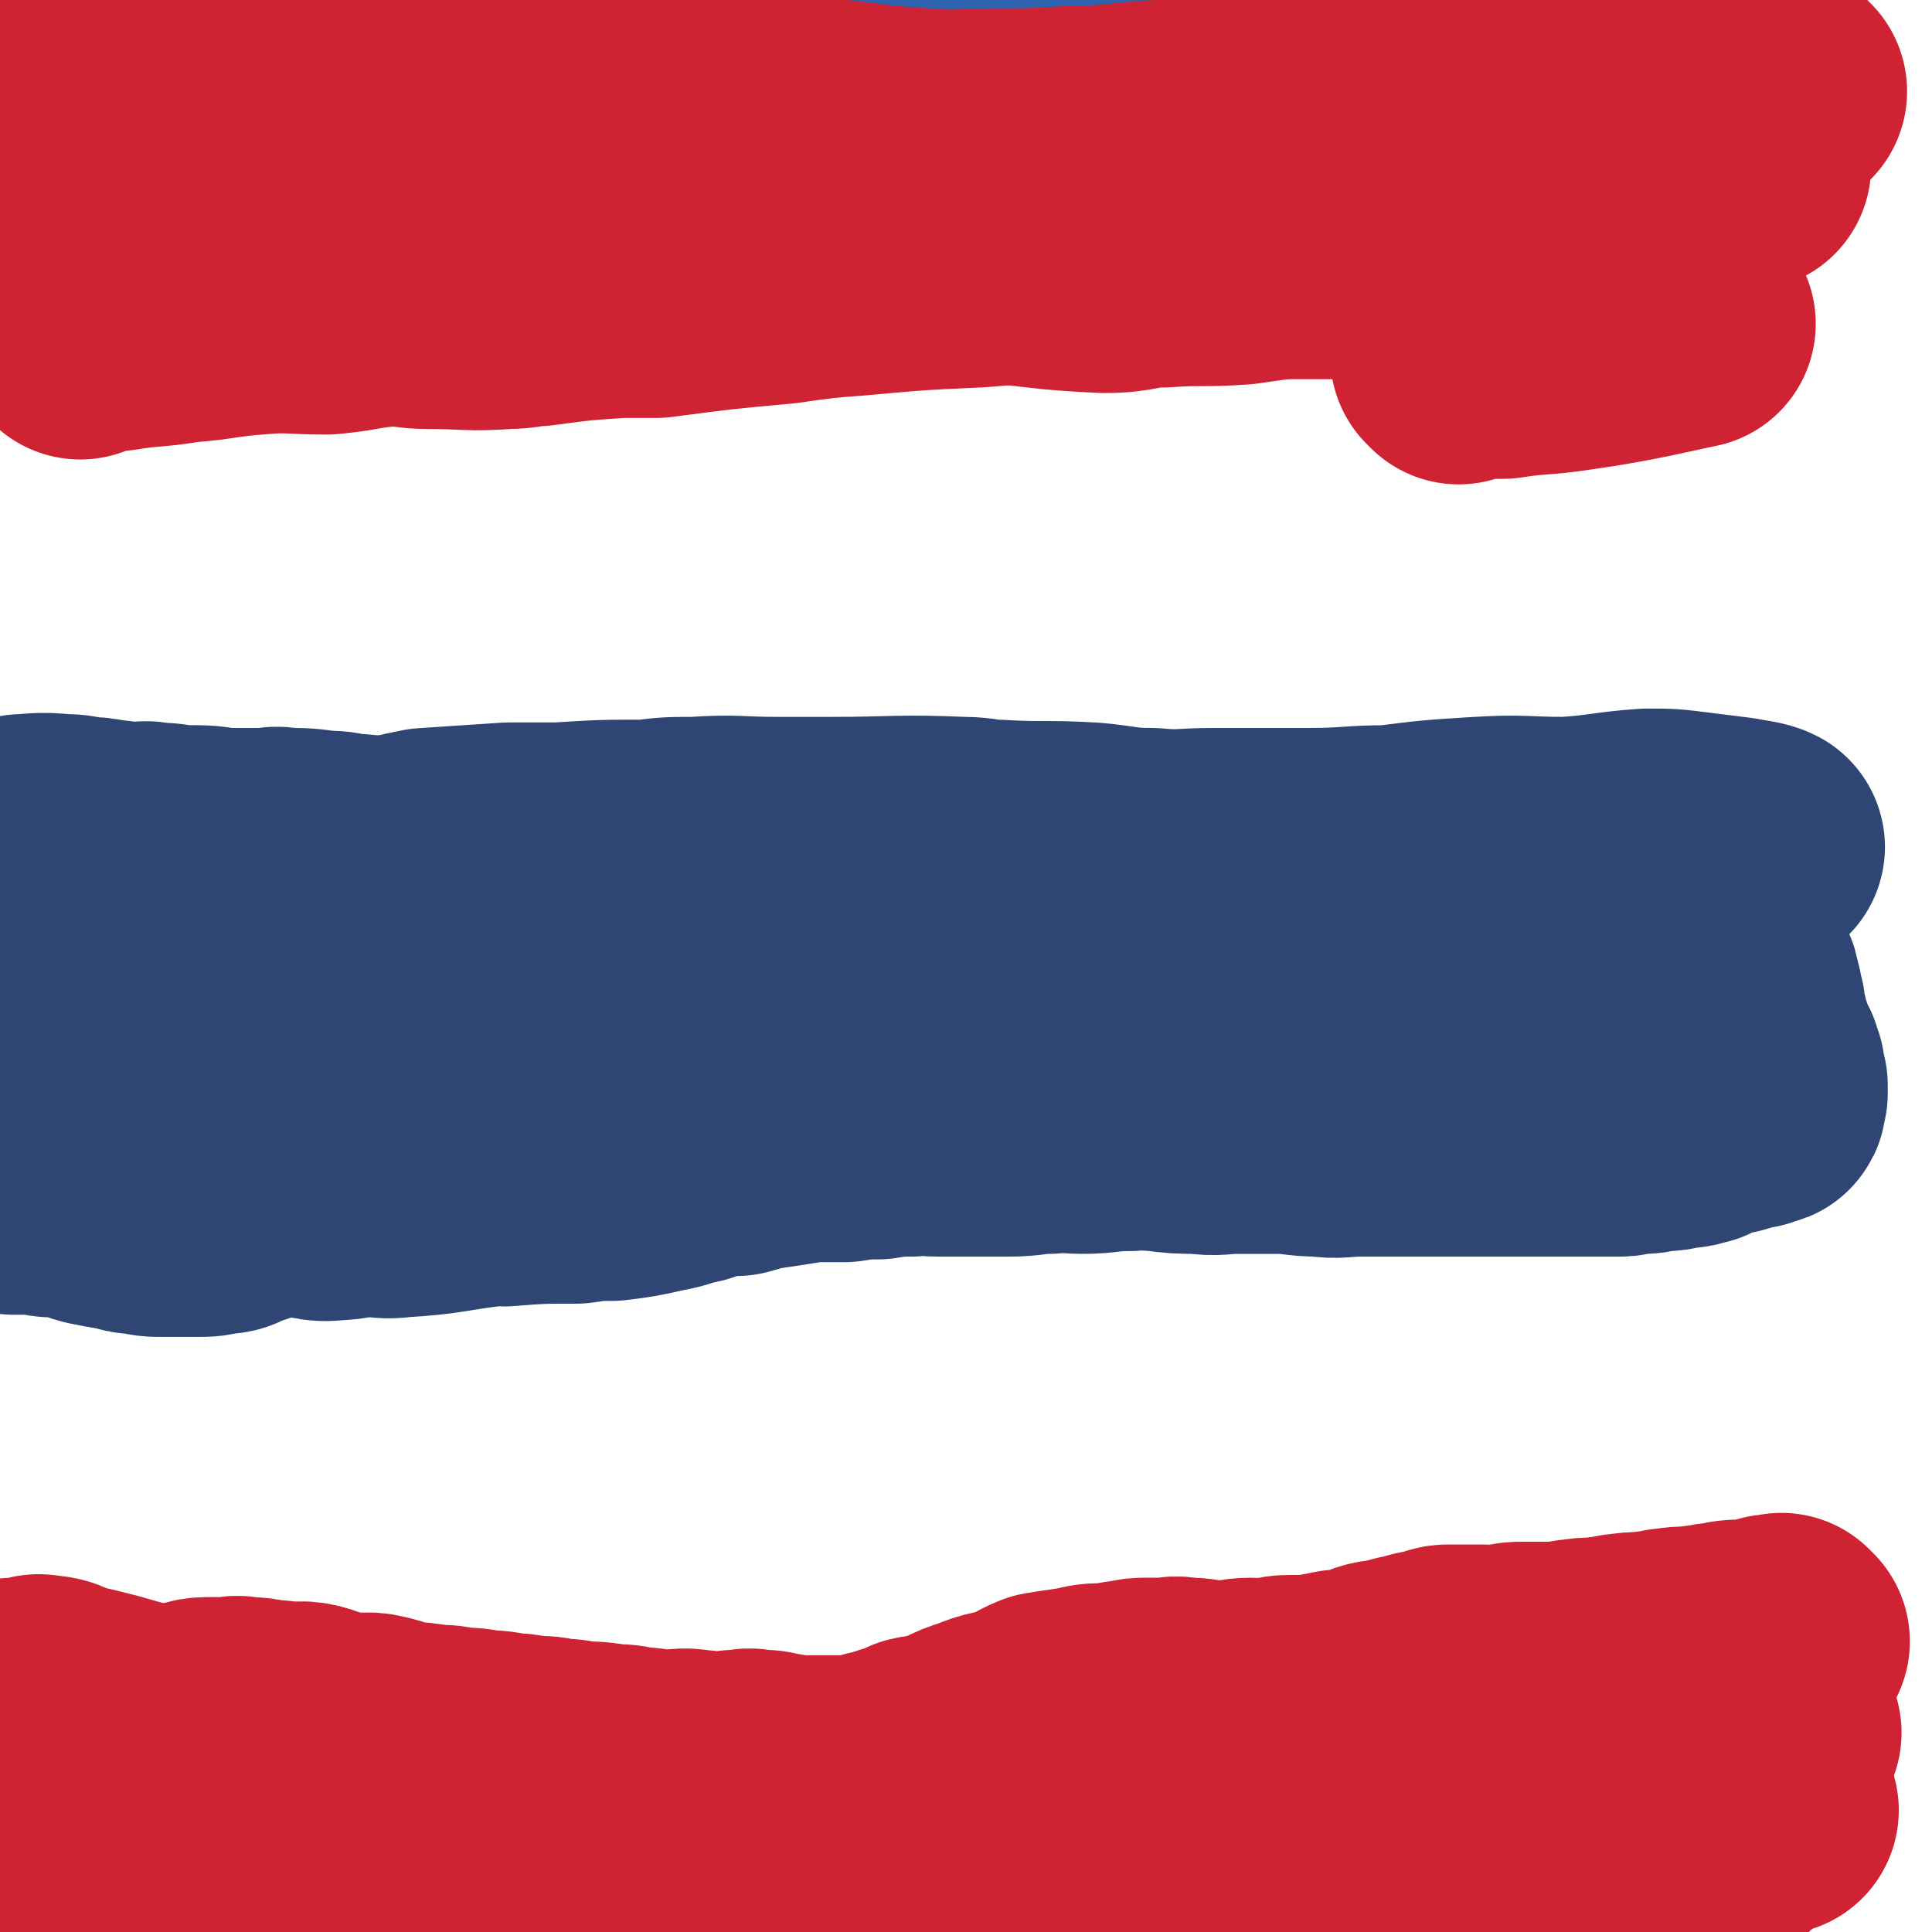 <svg viewBox='0 0 698 698' version='1.1' xmlns='http://www.w3.org/2000/svg' xmlns:xlink='http://www.w3.org/1999/xlink'><g fill='none' stroke='#2D63AF' stroke-width='90' stroke-linecap='round' stroke-linejoin='round'><path d='M641,33c-1,-1 -1,-1 -1,-1 -1,-1 0,0 0,0 0,0 0,0 0,0 0,0 0,0 0,0 -1,-1 0,0 0,0 0,0 0,0 0,0 -1,-1 -1,-1 -3,-1 -3,-1 -3,0 -6,0 -4,0 -4,0 -8,0 -6,0 -6,-1 -12,-1 -9,-1 -9,0 -18,0 -7,0 -7,0 -14,0 -10,0 -10,1 -20,1 -8,1 -8,1 -15,1 -10,0 -10,-1 -20,0 -2,0 -2,1 -3,1 -14,1 -14,1 -28,1 -8,0 -8,1 -17,1 -18,0 -18,0 -37,-1 -4,-1 -4,-1 -9,-1 -13,-2 -13,-2 -26,-4 -9,-2 -9,-1 -18,-3 -11,-2 -11,-3 -22,-4 -7,-2 -7,-2 -14,-2 -10,-1 -10,0 -20,0 -1,0 -1,0 -2,0 -14,-2 -14,-3 -27,-4 -6,-1 -6,1 -11,1 -10,0 -10,-2 -20,-3 -7,0 -7,0 -13,0 -11,-1 -11,-1 -22,-1 -6,-1 -6,-1 -12,-1 -8,-1 -8,0 -17,0 -8,0 -8,-1 -17,-1 -7,-1 -7,0 -14,0 -9,0 -9,1 -17,1 -7,1 -7,1 -13,1 -9,0 -9,0 -17,1 -6,0 -6,1 -12,1 -7,1 -7,1 -14,1 -7,1 -7,0 -14,1 -5,0 -5,1 -10,1 -6,0 -6,0 -11,0 -5,0 -5,0 -10,0 -4,0 -4,0 -8,0 -4,0 -4,1 -8,1 -3,1 -3,0 -7,0 -3,0 -3,0 -6,0 -2,0 -2,0 -4,0 -3,0 -3,0 -7,0 -1,0 -1,0 -3,0 -1,0 -1,0 -3,0 -2,0 -2,0 -4,0 -1,0 -1,0 -3,0 -1,0 -1,0 -3,0 -1,0 -1,0 -3,0 -1,0 -1,0 -3,0 0,0 0,0 -1,0 '/></g>
<g fill='none' stroke='#CF2233' stroke-width='90' stroke-linecap='round' stroke-linejoin='round'><path d='M644,33c-1,-1 -1,-1 -1,-1 -1,-1 0,0 0,0 0,0 0,0 0,0 -1,-1 -1,-1 -3,-1 -3,-2 -3,-2 -7,-3 -6,-2 -6,-2 -13,-3 -5,-1 -5,-1 -10,-2 -11,-1 -12,-1 -22,0 -9,0 -9,2 -18,2 -9,1 -10,0 -19,1 -12,1 -12,2 -23,4 -18,3 -18,3 -37,6 -9,2 -8,2 -17,4 -14,2 -14,2 -28,4 -14,1 -14,1 -28,1 -15,1 -15,2 -29,2 -15,1 -15,1 -29,1 -13,0 -13,1 -26,0 -15,-1 -15,-1 -30,-3 -11,-1 -11,-1 -22,-2 -12,-1 -12,-1 -24,-2 -13,-1 -13,-2 -26,-3 -7,-1 -7,-1 -15,-2 -12,-1 -12,-1 -25,-2 -8,0 -8,-1 -15,0 -11,0 -11,1 -21,1 -9,1 -9,-1 -18,0 -8,0 -8,2 -15,2 -7,1 -7,0 -15,0 -2,0 -2,0 -3,0 -12,1 -11,2 -22,3 -5,0 -5,-1 -9,-1 -7,0 -7,0 -15,0 -5,0 -5,2 -10,1 -3,0 -3,-1 -7,-1 -4,-1 -4,-1 -8,-1 -2,-1 -2,0 -3,0 -4,0 -4,0 -8,0 -3,0 -3,0 -6,0 -3,0 -3,0 -6,0 -2,0 -2,-1 -4,-1 -2,-1 -2,-1 -4,-1 -2,-1 -2,-1 -3,-1 -1,-1 -2,0 -3,0 -1,0 -1,-1 -1,-1 -1,-1 -2,-1 -2,-1 -1,-1 -1,-1 -1,-1 -1,0 -1,0 -1,0 -1,0 -1,0 -1,0 -1,0 -1,-1 -1,-1 -1,0 -1,0 -1,0 '/><path d='M4,95c-1,-1 -1,-1 -1,-1 -1,-1 0,0 0,0 0,0 0,0 0,0 0,0 -1,0 0,0 0,-1 1,0 1,0 2,1 2,1 4,1 4,1 4,1 8,1 4,0 4,0 9,0 9,0 9,-1 18,-1 8,-1 8,0 15,0 22,-1 22,-1 43,-3 10,-1 10,-1 19,-2 17,-2 17,-2 34,-3 15,-1 15,-1 31,-2 14,-1 14,-1 28,-2 12,0 12,0 24,0 11,0 11,-1 23,0 10,1 10,1 20,2 12,2 12,1 24,2 1,1 1,1 1,1 18,2 18,2 36,4 7,1 7,1 14,1 22,2 22,3 44,4 11,0 11,-2 21,-2 14,-1 14,0 28,-1 14,-2 14,-2 28,-4 10,-2 10,-1 20,-3 10,-1 10,-1 19,-3 6,-1 6,-1 13,-2 1,0 1,0 2,0 12,-2 12,-2 23,-4 5,-2 5,-3 11,-4 9,-3 10,-2 19,-4 7,-2 7,-3 14,-4 9,-3 9,-2 18,-4 3,-1 3,-1 6,-2 5,-1 7,0 10,0 '/><path d='M624,664c-1,-1 -1,-1 -1,-1 -1,-1 0,0 0,0 0,0 0,0 0,0 -1,1 0,1 -1,1 -5,2 -5,1 -10,2 -10,3 -10,3 -20,5 -17,2 -17,3 -34,4 -15,1 -15,0 -30,0 -15,0 -15,0 -30,0 -17,0 -17,-1 -33,-1 -16,-1 -16,-1 -33,-1 -19,-1 -19,-1 -38,-1 -21,-1 -21,0 -42,0 -19,0 -19,-1 -39,-1 -20,-1 -20,0 -41,0 -19,0 -19,-1 -39,-1 -18,-1 -18,-1 -36,-1 -16,-1 -16,0 -32,0 -14,0 -14,0 -27,0 -11,0 -10,1 -21,1 -9,1 -9,1 -19,0 -11,-1 -11,-2 -21,-3 -1,0 -1,1 -1,1 -12,0 -12,0 -23,-1 -5,-1 -5,-1 -9,-1 -6,-1 -6,-1 -13,-1 -4,-1 -4,-1 -8,-1 -4,-1 -4,0 -9,0 -9,0 -15,0 -19,0 '/><path d='M641,654c-1,-1 -1,-1 -1,-1 -1,-1 0,0 0,0 -1,1 -1,1 -3,2 -3,1 -3,1 -6,1 -3,2 -3,2 -7,2 -5,1 -5,1 -10,1 -8,0 -8,1 -16,1 -8,0 -8,-1 -16,-1 -8,-1 -8,0 -15,0 -8,0 -8,0 -16,0 -10,0 -10,1 -20,1 -1,0 -1,0 -2,0 -11,0 -11,1 -21,1 -8,1 -8,1 -16,1 -9,0 -9,0 -17,1 -10,1 -10,2 -19,3 -8,0 -8,0 -16,0 -11,0 -11,0 -21,1 -10,0 -10,1 -20,1 -20,1 -20,1 -40,1 -5,0 -5,0 -9,0 -25,0 -25,1 -49,0 -6,0 -6,-1 -12,-1 -15,-2 -15,-1 -29,-3 -12,-1 -12,-1 -24,-3 -10,-2 -10,-3 -20,-4 -13,-2 -13,-1 -26,-3 -9,-1 -9,-2 -18,-3 -10,-2 -10,-2 -20,-3 -12,-2 -12,-1 -23,-3 -1,0 0,-2 -1,-2 -15,-5 -16,-4 -32,-8 -5,-2 -5,-2 -11,-3 -10,-3 -10,-3 -21,-6 -6,-1 -6,-2 -12,-3 -7,-2 -7,-2 -14,-4 -4,-1 -4,-1 -8,-2 -1,0 -1,0 -3,0 -6,-2 -6,-4 -12,-4 -2,-1 -2,1 -4,1 -3,0 -5,0 -6,0 '/><path d='M642,626c-1,-1 -1,-1 -1,-1 -1,-1 0,0 0,0 0,0 0,0 0,0 -1,-1 0,-2 -1,-3 -3,-2 -3,-2 -5,-4 -6,-4 -6,-4 -12,-7 -6,-2 -6,-3 -12,-4 -10,-2 -10,-2 -20,-3 -2,0 -2,1 -3,1 -11,0 -11,-1 -23,0 -17,1 -17,1 -35,4 -5,1 -5,1 -9,2 -14,4 -14,4 -28,9 -12,4 -12,5 -25,9 -11,4 -12,4 -23,8 -14,4 -14,5 -28,9 -17,4 -17,4 -34,6 -17,3 -17,3 -34,5 -21,2 -21,3 -42,4 -19,1 -19,0 -39,0 -19,0 -19,-1 -38,-1 -19,-1 -19,0 -38,-1 -17,-2 -17,-3 -34,-4 -15,-2 -15,-1 -29,-2 -14,-1 -14,-2 -28,-3 -15,-2 -15,-1 -29,-3 -10,-1 -10,-2 -20,-4 -12,-3 -12,-2 -23,-4 -6,-2 -6,-2 -11,-4 -17,-8 -25,-12 -33,-15 '/></g>
<g fill='none' stroke='#2F4674' stroke-width='90' stroke-linecap='round' stroke-linejoin='round'><path d='M10,342c-1,-1 -1,-1 -1,-1 -1,-1 0,0 0,0 0,0 0,0 0,0 1,0 1,0 1,0 1,0 1,1 2,1 2,1 2,1 4,1 1,0 1,0 2,0 2,0 2,-1 3,-1 1,-1 1,-1 2,-1 3,-1 4,0 6,-1 4,-2 4,-3 8,-5 5,-3 6,-2 12,-4 1,-1 1,-1 3,-2 9,-3 9,-3 18,-6 4,-1 4,-2 9,-3 8,-3 8,-3 16,-4 7,-1 7,-1 14,-2 18,-2 18,-2 36,-4 4,-1 4,-1 9,-2 15,-1 15,-1 30,-2 9,0 9,0 18,0 16,-1 16,-1 32,-1 8,-1 8,-1 17,-1 15,-1 15,0 30,0 10,0 10,0 19,0 24,0 24,-1 48,0 6,0 6,1 12,1 17,1 17,0 34,1 11,1 11,2 22,2 11,1 11,0 23,0 17,0 17,0 34,0 15,0 15,-1 29,-1 16,-2 16,-2 32,-3 16,-1 16,0 32,0 15,-1 15,-2 29,-3 8,0 8,0 16,1 8,1 8,1 16,2 5,1 7,1 9,2 '/><path d='M13,387c-1,-1 -1,-1 -1,-1 -1,-1 0,0 0,0 0,0 0,0 0,0 0,0 -1,-1 0,0 0,0 0,0 1,1 1,1 1,1 1,2 1,2 0,2 1,4 1,1 2,0 2,1 1,1 1,1 1,2 0,1 0,1 0,2 0,0 0,0 0,0 0,1 1,1 1,1 1,1 0,1 0,2 0,0 0,0 0,1 0,1 0,1 0,2 0,0 0,0 0,0 0,1 1,1 1,1 1,1 0,1 0,2 0,0 0,0 0,0 0,1 0,1 0,1 0,1 1,1 1,1 1,1 1,1 2,2 0,0 0,-1 0,-1 1,0 1,0 1,0 2,0 1,1 2,1 1,1 1,1 2,2 0,0 0,0 1,0 3,1 3,0 5,1 2,0 2,1 4,1 3,1 3,0 5,1 4,1 4,1 8,2 3,2 3,3 6,4 4,1 4,0 7,1 4,2 4,3 7,4 4,1 4,1 9,1 4,1 4,2 8,2 5,1 5,1 10,1 5,0 5,0 10,0 6,0 6,2 13,1 5,0 5,-1 10,-1 6,-1 6,1 13,0 17,-1 16,-2 33,-4 3,-1 3,0 5,0 13,-1 13,-1 26,-1 7,-1 7,-1 13,-1 8,-1 8,-1 17,-3 6,-1 6,-2 12,-3 6,-2 6,-2 12,-3 2,0 2,0 4,0 7,-2 7,-2 14,-3 7,-1 6,-1 13,-2 6,0 6,0 12,0 6,-1 6,-1 12,-1 6,-1 6,-1 12,-1 5,-1 5,0 10,0 8,0 8,0 15,0 5,0 5,0 10,0 8,0 8,-1 15,-1 6,-1 6,0 12,0 8,0 8,-1 17,-1 5,-1 5,0 10,0 8,1 8,1 15,1 7,1 7,0 14,0 7,0 7,0 14,0 8,0 8,1 16,1 7,1 7,0 14,0 8,0 8,0 16,0 6,0 6,0 13,0 5,0 5,0 10,0 6,0 6,0 13,0 4,0 4,0 9,0 4,0 4,0 8,0 4,0 4,0 8,0 3,0 3,0 5,0 3,0 3,0 6,0 3,0 3,0 6,0 3,0 3,-1 5,-1 2,-1 2,0 4,0 2,0 2,-1 4,-1 2,-1 2,0 4,0 2,0 2,-1 4,-1 1,-1 1,0 2,0 3,0 3,-1 5,-1 1,-1 1,-1 2,-1 1,-1 1,-1 2,-1 1,-1 1,-1 2,-1 1,-1 1,0 1,0 1,0 1,-1 3,-1 0,-1 1,0 2,0 1,0 0,-1 2,-1 0,-1 1,0 1,0 2,0 1,-1 3,-1 0,-1 1,0 2,0 1,0 0,-1 2,-1 0,-1 0,0 1,0 0,0 0,0 0,0 1,0 0,-1 0,-1 0,-1 0,-1 0,-1 0,-1 1,-1 1,-1 0,-1 0,-1 0,-1 0,-1 0,-1 0,-2 -1,-3 -1,-3 -1,-5 -1,-2 -1,-2 -1,-3 -2,-2 -2,-2 -3,-4 0,-2 0,-2 0,-3 -1,-1 -1,-1 -1,-3 -1,-2 -1,-2 -1,-4 -1,-1 -1,-1 -1,-1 0,-2 0,-2 0,-3 0,-1 0,-1 0,-1 0,-2 -1,-2 -1,-4 0,0 0,-1 0,-1 0,-1 -1,-1 -1,-2 0,-1 0,-1 0,-1 0,-1 0,-1 0,-1 0,-1 -1,-1 -1,-1 -1,-1 -1,-1 -1,-1 -1,-1 0,-1 0,-1 0,-1 0,-1 -1,-2 -2,-3 -2,-2 -4,-4 -3,-2 -2,-3 -4,-4 -4,-3 -5,-3 -9,-4 -5,-2 -5,-2 -10,-3 -8,-1 -8,-1 -15,-2 -7,-1 -8,0 -15,0 -7,-1 -7,-2 -13,-1 -9,0 -9,2 -17,2 -7,1 -8,0 -15,1 -10,2 -9,3 -19,5 -7,2 -7,1 -14,2 -8,2 -8,2 -16,3 -16,4 -16,5 -33,9 -4,1 -4,1 -8,2 -13,2 -13,2 -26,4 -8,1 -8,0 -15,1 -10,2 -10,3 -20,4 -9,1 -9,1 -18,2 -9,0 -9,-1 -18,-1 -2,0 -2,0 -5,0 -15,-1 -15,-1 -30,-1 -5,-1 -5,0 -11,0 -22,0 -22,0 -43,-1 -2,-1 -2,-1 -4,-1 -12,-2 -12,-2 -25,-3 -6,0 -6,1 -13,1 -10,0 -10,-2 -20,-1 -6,0 -6,1 -12,1 -8,1 -8,0 -17,1 -1,0 -1,1 -2,1 -8,1 -8,1 -16,2 -7,1 -7,1 -13,2 -4,1 -5,1 -9,2 -6,2 -6,2 -12,4 -5,1 -5,1 -9,1 -5,1 -5,1 -10,2 -5,2 -5,2 -10,4 -5,1 -5,0 -9,1 -4,1 -4,1 -8,2 -4,1 -4,1 -8,2 -3,1 -3,1 -7,2 -2,1 -3,1 -5,2 -3,1 -3,2 -5,2 -3,1 -3,1 -5,1 -2,0 -2,0 -4,1 -2,1 -2,2 -4,2 -2,1 -2,1 -4,1 -1,0 -2,0 -3,0 -1,0 -1,1 -3,1 -1,1 -1,0 -1,0 -2,0 -2,0 -3,0 -1,0 -1,0 -1,0 -1,0 -2,0 -2,0 -1,0 -1,-1 -1,-1 -1,0 -1,0 -1,0 -1,0 -1,0 -1,0 -1,0 -1,-1 -1,-1 -1,0 -1,0 -1,0 -1,0 -1,0 -1,0 -1,0 -1,0 -1,0 -1,0 -1,0 -1,0 -1,0 0,-1 -1,-1 -1,0 -1,0 -1,0 '/><path d='M89,434c-1,-1 -1,-1 -1,-1 -1,-1 0,0 0,0 0,0 0,0 0,0 -2,1 -2,2 -3,2 -3,2 -3,2 -6,2 -4,1 -4,1 -8,1 -6,0 -7,0 -12,0 -4,0 -4,0 -8,-1 -3,0 -3,0 -6,-1 -6,-1 -6,-1 -11,-2 -4,-1 -4,-2 -8,-3 -3,-1 -3,0 -6,0 -4,0 -4,-1 -7,-1 -2,0 -2,0 -5,0 -1,0 -1,0 -3,0 '/><path d='M189,316c-1,-1 -1,-1 -1,-1 -2,-1 -2,0 -3,0 -4,0 -4,-1 -9,-1 -6,-1 -6,-1 -13,-1 -11,-1 -11,-2 -22,-2 -2,0 -2,0 -3,0 -6,0 -6,-1 -13,-1 -4,-1 -4,-1 -8,-1 -7,-1 -7,-1 -14,-1 -4,-1 -4,0 -8,0 -5,0 -5,0 -11,0 -7,0 -7,-1 -13,-1 -2,0 -1,0 -3,0 -6,0 -6,-1 -13,-1 -3,-1 -3,0 -7,0 -5,0 -5,-1 -9,-1 -5,-1 -5,-1 -9,-1 -4,-1 -4,-1 -8,-1 -7,-1 -11,0 -14,0 '/></g>
<g fill='none' stroke='#CF2233' stroke-width='90' stroke-linecap='round' stroke-linejoin='round'><path d='M645,593c-1,-1 -1,-1 -1,-1 -1,-1 0,0 0,0 0,0 0,0 0,0 0,0 0,0 0,0 -1,-1 0,0 0,0 -1,0 -1,0 -3,0 -2,0 -2,1 -4,1 -3,1 -3,1 -7,1 -4,0 -4,0 -8,1 -4,0 -4,1 -8,1 -5,1 -5,0 -10,1 -3,0 -3,1 -7,1 -5,1 -5,0 -10,1 -3,0 -3,1 -7,1 -5,1 -5,0 -10,1 -3,0 -3,1 -7,1 -4,0 -4,0 -8,0 -3,0 -3,0 -6,0 -3,0 -3,1 -7,1 -3,1 -3,0 -6,0 -2,0 -2,0 -4,0 -3,0 -3,0 -5,0 -2,0 -2,0 -4,0 -2,0 -2,1 -4,1 -2,1 -2,1 -4,1 -2,0 -2,1 -4,1 -2,1 -2,0 -4,1 -2,0 -2,1 -4,1 -3,1 -3,0 -6,1 -3,1 -3,2 -6,3 -3,0 -3,0 -6,0 -3,0 -3,1 -6,1 -4,1 -4,1 -7,1 -3,0 -3,0 -6,0 -4,0 -4,1 -8,1 -3,1 -3,0 -6,0 -5,0 -5,1 -10,1 -3,1 -3,0 -6,0 -4,-1 -4,-1 -8,-1 -4,-1 -4,0 -8,0 -4,0 -4,0 -7,0 -3,0 -3,1 -7,1 -3,1 -3,1 -7,1 -4,0 -4,0 -8,1 -6,1 -7,1 -13,2 -5,2 -5,3 -10,5 -7,2 -7,1 -14,4 -7,2 -6,3 -13,5 -4,2 -5,1 -9,2 -4,2 -4,2 -8,3 -3,2 -3,1 -7,2 -3,1 -3,2 -6,2 -2,1 -2,0 -4,0 -3,0 -3,0 -5,0 -4,0 -4,0 -8,0 -3,0 -3,0 -6,0 -4,0 -4,-1 -8,-1 -3,-1 -3,-1 -7,-1 -3,-1 -3,0 -6,0 -4,0 -4,1 -8,1 -4,0 -4,-1 -8,-1 -5,-1 -5,0 -10,0 -6,0 -6,-1 -12,-1 -4,-1 -4,-1 -8,-1 -6,-1 -6,-1 -12,-1 -4,-1 -4,-1 -8,-1 -4,-1 -4,-1 -9,-1 -5,-1 -5,-1 -9,-1 -4,-1 -4,-1 -8,-1 -5,-1 -5,-1 -10,-1 -4,-1 -4,-1 -8,-1 -6,-1 -6,-1 -11,-1 -5,-1 -5,-2 -10,-3 -4,-1 -4,0 -8,0 -4,-1 -4,-1 -8,-1 -4,-1 -4,-2 -8,-3 -4,-1 -4,0 -8,0 -4,-1 -4,-1 -8,-1 -4,-1 -4,-1 -8,-1 -3,-1 -3,0 -6,0 -3,0 -3,0 -7,0 -4,0 -4,1 -8,2 -4,0 -4,0 -8,1 -4,1 -5,1 -8,2 -4,2 -3,3 -7,5 -3,2 -3,1 -7,2 -3,2 -3,2 -7,3 -3,2 -3,2 -6,3 -2,2 -2,1 -4,2 -2,1 -2,1 -4,2 -2,1 -3,1 -4,2 -2,2 -2,3 -3,5 -1,1 0,1 -1,3 '/><path d='M29,121c-1,-1 -1,-1 -1,-1 -1,-1 0,0 0,0 0,0 0,0 0,0 0,0 0,0 0,0 -1,-1 0,0 0,0 1,0 1,-1 2,-1 6,-1 6,-1 12,-1 12,-2 12,-1 24,-3 13,-1 13,-2 27,-3 12,-1 12,0 25,0 11,-1 11,-2 23,-3 7,0 7,1 14,1 14,0 14,1 28,0 6,0 6,-1 11,-1 15,-2 15,-2 30,-3 6,0 6,0 13,0 23,-3 23,-3 45,-5 14,-2 14,-2 27,-3 22,-2 22,-2 44,-3 24,-2 24,-2 49,-3 26,-1 27,0 53,0 27,0 27,0 55,0 25,0 25,0 51,0 19,0 19,0 39,0 '/><path d='M527,130c-1,-1 -1,-1 -1,-1 -1,-1 0,0 0,0 0,0 0,0 0,0 0,0 0,0 0,0 -1,-1 0,0 0,0 0,0 0,0 0,0 1,0 1,0 2,0 8,-1 8,-1 15,-1 13,-2 13,-1 26,-3 21,-3 32,-6 42,-8 '/></g>
</svg>